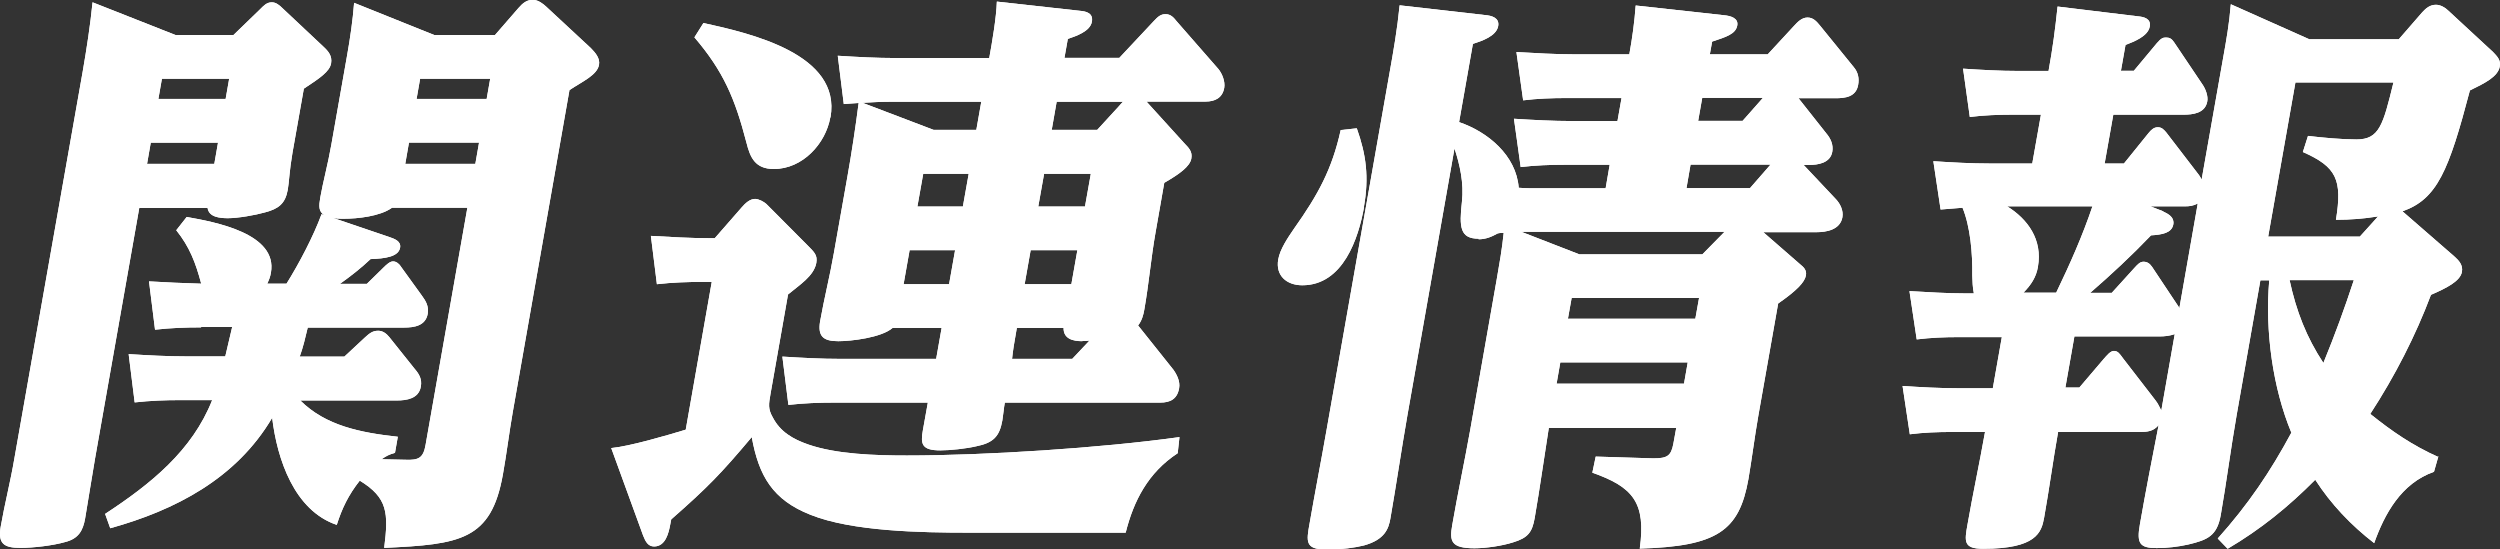<?xml version="1.0" encoding="UTF-8"?><svg id="_レイヤー_2" xmlns="http://www.w3.org/2000/svg" viewBox="0 0 141.27 31.04"><rect x="0" y="0" width="141.27" height="31.04" fill="#333333" stroke="none"/><defs><style>.cls-1{fill:#fff;}</style></defs><g id="contents"><path class="cls-1" d="M13.19,1.98l1.51-1.46c.2-.2.37-.39.66-.39.23,0,.43.16.6.33l2.32,2.18c.28.26.5.52.43.94-.08.46-.64.84-1.54,1.43l-.64,3.61c-.18,1.04-.19,1.66-.27,2.11-.14.78-.52,1.07-1.28,1.27-.56.16-1.54.33-2.1.33-.46,0-1.08-.06-1.15-.58h-3.86l-2.5,14.17c-.2,1.14-.37,2.28-.56,3.38-.12.68-.37,1.14-1.13,1.33-.69.2-1.81.33-2.53.33-.92,0-1.28-.23-1.11-1.2.22-1.27.55-2.54.77-3.84L4.67,4.06c.23-1.33.43-2.63.56-3.93l4.69,1.85h3.27ZM11.36,18.5c-.89,0-1.69.03-2.6.13l-.34-2.73c.98.06,1.96.1,2.95.13-.32-1.2-.66-2.08-1.41-3.02l.59-.75c1.63.29,5.15.94,4.76,3.15-.04.23-.1.39-.21.62h1.09c.73-1.17,1.53-2.7,1.98-3.93l.15.06c-.32-.23-.31-.49-.22-1.01.14-.81.44-1.92.62-2.96l.89-5.04c.18-1.01.32-1.98.4-2.99l4.53,1.82h3.43l1.33-1.53c.25-.29.48-.46.81-.46.3,0,.59.23.76.39l2.52,2.34c.22.23.53.55.46.94-.1.58-.93.94-1.67,1.43l-3.2,18.17c-.21,1.2-.35,2.37-.56,3.54-.66,3.74-2.42,3.96-6.71,4.16.25-1.98.2-2.83-1.38-3.8-.64.81-1,1.56-1.3,2.5-2.4-.81-3.37-3.71-3.65-6.05-2.03,3.45-5.51,5.23-9.15,6.24l-.29-.81c2.58-1.69,4.92-3.57,6.05-6.43h-1.78c-.89,0-1.69.03-2.6.13l-.34-2.73c1.11.07,2.19.13,3.31.13h2.15c.13-.55.26-1.1.39-1.66h-1.75ZM8.31,9.26h3.8l.21-1.2h-3.8l-.21,1.2ZM8.95,5.59h3.8l.2-1.14h-3.8l-.2,1.14ZM16.95,20.15h2.51l1.15-1.07c.28-.26.46-.39.76-.39.26,0,.47.16.63.36l1.43,1.79c.25.29.43.58.35,1.01-.12.68-.8.78-1.36.78h-5.45c1.43,1.43,3.41,1.82,5.51,2.05l-.16.91c-.35.1-.46.16-.76.36l1.35.03c.75.03,1.01-.1,1.14-.85l2.36-13.39h-4.26c-.68.49-1.96.62-2.72.62-.26,0-.43,0-.68-.07l3.27,1.11c.28.1.65.23.59.59-.09.52-.84.62-1.67.65-.55.52-1.09.94-1.73,1.4h1.52l.96-.94c.16-.16.35-.33.52-.33.2,0,.37.16.47.33l1.17,1.62c.21.29.39.58.32,1.01-.12.68-.76.78-1.33.78h-5.45c-.13.55-.26,1.11-.46,1.66ZM23.11,8.06l-.21,1.2h3.96l.21-1.2h-3.96ZM23.74,4.45l-.2,1.14h3.96l.2-1.14h-3.96Z"/><path class="cls-1" d="M13.19,1.98l1.51-1.46c.2-.2.37-.39.66-.39.23,0,.43.16.6.33l2.32,2.18c.28.26.5.52.43.94-.08.46-.64.84-1.54,1.43l-.64,3.61c-.18,1.04-.19,1.66-.27,2.11-.14.78-.52,1.07-1.28,1.27-.56.16-1.54.33-2.1.33-.46,0-1.08-.06-1.15-.58h-3.86l-2.5,14.17c-.2,1.14-.37,2.28-.56,3.38-.12.68-.37,1.14-1.13,1.33-.69.2-1.81.33-2.53.33-.92,0-1.28-.23-1.11-1.2.22-1.27.55-2.54.77-3.84L4.67,4.06c.23-1.33.43-2.63.56-3.93l4.69,1.85h3.27ZM11.36,18.5c-.89,0-1.69.03-2.6.13l-.34-2.73c.98.06,1.96.1,2.95.13-.32-1.2-.66-2.08-1.41-3.02l.59-.75c1.63.29,5.15.94,4.76,3.15-.04.23-.1.39-.21.62h1.09c.73-1.17,1.53-2.7,1.98-3.93l.15.06c-.32-.23-.31-.49-.22-1.01.14-.81.44-1.92.62-2.96l.89-5.04c.18-1.01.32-1.98.4-2.99l4.53,1.82h3.43l1.33-1.53c.25-.29.48-.46.81-.46.3,0,.59.23.76.39l2.52,2.34c.22.23.53.55.46.94-.1.58-.93.94-1.67,1.43l-3.2,18.17c-.21,1.2-.35,2.37-.56,3.54-.66,3.74-2.42,3.96-6.71,4.16.25-1.98.2-2.83-1.38-3.8-.64.81-1,1.56-1.3,2.5-2.4-.81-3.37-3.71-3.65-6.05-2.03,3.45-5.51,5.23-9.15,6.24l-.29-.81c2.58-1.69,4.92-3.57,6.05-6.43h-1.78c-.89,0-1.69.03-2.6.13l-.34-2.73c1.11.07,2.19.13,3.31.13h2.15c.13-.55.26-1.1.39-1.66h-1.75ZM8.31,9.26h3.8l.21-1.2h-3.8l-.21,1.2ZM8.95,5.59h3.8l.2-1.14h-3.8l-.2,1.14ZM16.95,20.15h2.51l1.15-1.07c.28-.26.46-.39.76-.39.26,0,.47.16.63.36l1.43,1.79c.25.29.43.58.35,1.01-.12.68-.8.78-1.36.78h-5.45c1.43,1.43,3.41,1.82,5.51,2.05l-.16.91c-.35.1-.46.16-.76.36l1.35.03c.75.03,1.01-.1,1.14-.85l2.36-13.39h-4.26c-.68.49-1.96.62-2.72.62-.26,0-.43,0-.68-.07l3.27,1.11c.28.1.65.23.59.59-.09.52-.84.62-1.67.65-.55.52-1.09.94-1.73,1.4h1.52l.96-.94c.16-.16.35-.33.52-.33.2,0,.37.16.47.33l1.17,1.62c.21.29.39.58.32,1.01-.12.68-.76.78-1.33.78h-5.45c-.13.55-.26,1.11-.46,1.66ZM23.11,8.06l-.21,1.2h3.96l.21-1.2h-3.96ZM23.74,4.45l-.2,1.14h3.96l.2-1.14h-3.96Z"/><path class="cls-1" d="M41.93,11.7c.17-.2.44-.46.74-.46.2,0,.5.16.64.29l2.3,2.31c.42.42.59.58.52,1.01-.13.75-.98,1.27-1.6,1.79l-.99,5.62c-.1.58-.15.84.13,1.33.42.81,1.14,1.23,2.01,1.53,1.59.55,3.79.62,5.57.62,4.39,0,10.97-.42,15.4-1.04l-.1.91c-1.68,1.1-2.49,2.7-2.94,4.49h-8.85c-2.71,0-6.62-.07-8.96-1.01-2.13-.84-2.92-2.18-3.32-4.39-1.75,2.08-2.48,2.83-4.55,4.65l-.05.26c-.09.49-.26,1.27-.92,1.27-.33,0-.48-.26-.62-.62l-1.8-4.94c1.04-.1,3.13-.71,4.21-1.04l1.47-8.35h-.5c-.86,0-1.72.03-2.6.13l-.34-2.73c1.11.06,2.19.13,3.31.13h.3l1.53-1.75ZM46.92,6.63c-.26,1.49-1.57,2.92-3.19,2.92-1.06,0-1.34-.65-1.55-1.49-.65-2.5-1.3-4.03-2.94-5.95l.51-.81c2.64.58,7.81,1.75,7.18,5.33ZM66.29,20.87c.21.29.41.68.34,1.07-.11.62-.51.81-1.07.81h-8.78c-.06.33-.08.65-.14,1.01-.16.91-.52,1.27-1.48,1.46-.55.13-1.46.23-2.02.23-1.06,0-1.13-.36-.99-1.14l.28-1.56h-5.28c-.89,0-1.69.03-2.6.13l-.34-2.73c1.11.07,2.19.13,3.31.13h5.38l.31-1.75h-2.77c-.63.55-2.34.75-3.07.75-.83,0-1.17-.26-1.03-1.11.23-1.3.56-2.6.78-3.87l.76-4.29c.25-1.4.46-2.8.64-4.19-.3.03-.57.03-.84.06l-.34-2.73c1.11.07,2.19.13,3.31.13h5.25c.17-.94.4-2.28.43-3.19l4.69.52c.36.03.77.13.68.62-.1.55-.9.81-1.36.97l-.19,1.07h3.1l1.95-2.08c.24-.26.4-.39.66-.39.3,0,.46.19.62.39l2.36,2.7c.22.26.4.71.34,1.07-.1.58-.53.78-1.06.78h-3.33l.05.06,2.07,2.28c.28.29.48.49.41.88-.08.45-.68.88-1.53,1.37l-.49,2.79c-.26,1.46-.38,2.93-.64,4.39-.05.29-.14.62-.35.88l1.97,2.47ZM50.27,5.75c-.5,0-1.03.03-1.53.06l4.02,1.53h2.41l.28-1.59h-5.18ZM51.4,14.14l-.34,1.92h2.57l.34-1.92h-2.57ZM52.17,9.82l-.33,1.85h2.57l.33-1.85h-2.57ZM61.16,19.28c-.53,0-1.07-.13-1.06-.75h-2.64l-.05.29c-.09.49-.17.98-.22,1.46h3.4l.98-1.04c-.14.03-.27.03-.4.03ZM58.24,14.14l-.34,1.92h2.64l.34-1.92h-2.64ZM59,9.82l-.33,1.85h2.64l.33-1.85h-2.64ZM59.71,5.75l-.28,1.59h2.57l1.22-1.33c.12-.13.17-.2.24-.26h-3.76Z"/><path class="cls-1" d="M41.93,11.7c.17-.2.44-.46.74-.46.2,0,.5.16.64.29l2.3,2.31c.42.42.59.58.52,1.01-.13.75-.98,1.27-1.6,1.79l-.99,5.62c-.1.58-.15.84.13,1.33.42.81,1.14,1.23,2.01,1.53,1.59.55,3.79.62,5.57.62,4.39,0,10.97-.42,15.4-1.04l-.1.91c-1.68,1.1-2.49,2.7-2.94,4.49h-8.85c-2.71,0-6.62-.07-8.96-1.01-2.13-.84-2.92-2.18-3.32-4.39-1.75,2.08-2.48,2.83-4.55,4.65l-.05.26c-.09.49-.26,1.27-.92,1.27-.33,0-.48-.26-.62-.62l-1.8-4.94c1.04-.1,3.13-.71,4.21-1.04l1.47-8.35h-.5c-.86,0-1.72.03-2.6.13l-.34-2.73c1.11.06,2.19.13,3.31.13h.3l1.53-1.75ZM46.92,6.63c-.26,1.49-1.57,2.92-3.19,2.92-1.06,0-1.34-.65-1.55-1.49-.65-2.5-1.3-4.03-2.94-5.95l.51-.81c2.64.58,7.81,1.75,7.18,5.33ZM66.29,20.87c.21.29.41.68.34,1.07-.11.62-.51.81-1.07.81h-8.78c-.06.33-.08.65-.14,1.01-.16.91-.52,1.27-1.48,1.46-.55.13-1.46.23-2.02.23-1.06,0-1.13-.36-.99-1.14l.28-1.56h-5.28c-.89,0-1.69.03-2.6.13l-.34-2.73c1.11.07,2.19.13,3.31.13h5.38l.31-1.75h-2.77c-.63.55-2.34.75-3.07.75-.83,0-1.17-.26-1.03-1.11.23-1.3.56-2.6.78-3.87l.76-4.29c.25-1.4.46-2.8.64-4.19-.3.03-.57.03-.84.06l-.34-2.73c1.11.07,2.19.13,3.31.13h5.25c.17-.94.4-2.28.43-3.19l4.69.52c.36.03.77.13.68.62-.1.55-.9.81-1.36.97l-.19,1.07h3.1l1.95-2.08c.24-.26.4-.39.66-.39.3,0,.46.19.62.39l2.36,2.7c.22.26.4.71.34,1.07-.1.58-.53.78-1.06.78h-3.33l.05.06,2.07,2.28c.28.29.48.49.41.88-.08.45-.68.88-1.53,1.37l-.49,2.79c-.26,1.46-.38,2.93-.64,4.39-.05.29-.14.62-.35.88l1.97,2.47ZM50.27,5.75c-.5,0-1.03.03-1.53.06l4.02,1.53h2.41l.28-1.59h-5.18ZM51.4,14.14l-.34,1.92h2.57l.34-1.92h-2.57ZM52.17,9.82l-.33,1.85h2.57l.33-1.85h-2.57ZM61.16,19.28c-.53,0-1.07-.13-1.06-.75h-2.64l-.05.29c-.09.49-.17.98-.22,1.46h3.4l.98-1.04c-.14.03-.27.03-.4.03ZM58.24,14.14l-.34,1.92h2.64l.34-1.92h-2.64ZM59,9.82l-.33,1.85h2.64l.33-1.85h-2.64ZM59.71,5.75l-.28,1.59h2.57l1.22-1.33c.12-.13.17-.2.24-.26h-3.76Z"/><path class="cls-1" d="M77.08,11.7c-.31,1.75-1.18,4.42-3.49,4.42-.89,0-1.52-.55-1.36-1.46.1-.58.55-1.24.9-1.75,1.36-1.92,2.14-3.35,2.63-5.56l.91-.1c.53,1.49.7,2.76.4,4.45ZM83.56,13.49c-1.06,0-1.11-.65-.95-2.08.12-1.07-.12-2.11-.42-3.02l-2.66,15.08c-.34,1.95-.62,3.87-.96,5.82-.1.58-.31,1.2-1.49,1.53-.52.13-1.2.23-2.15.23-1.19,0-1.11-.46-.93-1.46.31-1.79.66-3.57.98-5.4l3.52-19.96c.25-1.4.45-2.54.59-3.93l4.82.55c.39.03.83.16.75.62-.1.58-.94.85-1.43,1.01l-.78,4.42c1.62.55,3.23,1.88,3.37,3.71.36.03.72.03,1.05.03h3.86l.23-1.33h-2.57c-.79,0-1.62.03-2.46.13l-.38-2.73c1.11.07,2.19.13,3.31.13h2.54l.23-1.3h-3.1c-.83,0-1.66.03-2.46.13l-.38-2.73c1.08.06,2.19.13,3.28.13h3.1c.17-.94.29-1.82.36-2.76l4.99.55c.36.03.83.16.75.58-.09.49-.64.65-1.42.91l-.13.72h3.27l1.47-1.59c.21-.23.45-.49.78-.49s.52.23.71.46l1.9,2.34c.25.29.32.65.25,1.01-.12.68-.73.75-1.29.75h-2.08l1.59,2.01c.22.26.39.62.32,1.01-.11.65-.82.75-1.32.75h-.3l1.81,1.92c.25.26.45.65.38,1.04-.13.71-.91.84-1.47.84h-3l2.09,1.82c.2.16.37.33.32.62-.07.39-.51.85-1.57,1.59l-1.12,6.34c-.21,1.2-.36,2.41-.56,3.58-.52,2.93-1.76,3.8-6.14,3.93.36-2.6-.38-3.48-2.68-4.29l.19-.91,3.25.1c.79,0,1.01-.13,1.14-.84l.16-.88h-7.2c-.27,1.69-.5,3.38-.8,5.1-.14.78-.36,1.11-1.23,1.37-.63.2-1.54.33-2.17.33-1.32,0-1.42-.39-1.26-1.3.31-1.79.7-3.61,1.02-5.4l1.5-8.52c.15-.85.3-1.72.39-2.6-.1,0-.23,0-.34.03-.36.2-.68.33-1.08.33ZM85.97,13.1l3.27,1.27h6.96l1.25-1.27h-11.49ZM88.17,20.48l-.21,1.2h7.2l.21-1.2h-7.2ZM88.81,16.84l-.21,1.17h7.2l.21-1.17h-7.2ZM95.29,10.63h3.6l1.16-1.33h-4.52l-.23,1.33ZM96.19,5.53l-.23,1.3h2.51l1.15-1.3h-3.43Z"/><path class="cls-1" d="M77.08,11.7c-.31,1.75-1.18,4.42-3.49,4.42-.89,0-1.52-.55-1.36-1.46.1-.58.55-1.24.9-1.75,1.36-1.92,2.14-3.35,2.63-5.56l.91-.1c.53,1.49.7,2.76.4,4.45ZM83.56,13.49c-1.06,0-1.11-.65-.95-2.08.12-1.07-.12-2.11-.42-3.02l-2.66,15.08c-.34,1.95-.62,3.87-.96,5.82-.1.58-.31,1.2-1.49,1.53-.52.13-1.2.23-2.15.23-1.19,0-1.11-.46-.93-1.46.31-1.79.66-3.57.98-5.4l3.52-19.96c.25-1.4.45-2.54.59-3.93l4.82.55c.39.03.83.16.75.62-.1.58-.94.85-1.43,1.01l-.78,4.42c1.62.55,3.23,1.88,3.37,3.71.36.03.72.03,1.05.03h3.86l.23-1.33h-2.57c-.79,0-1.62.03-2.46.13l-.38-2.73c1.11.07,2.19.13,3.31.13h2.54l.23-1.3h-3.1c-.83,0-1.66.03-2.46.13l-.38-2.73c1.08.06,2.19.13,3.28.13h3.1c.17-.94.29-1.82.36-2.76l4.99.55c.36.03.83.16.75.58-.09.49-.64.65-1.42.91l-.13.72h3.27l1.47-1.59c.21-.23.45-.49.78-.49s.52.23.71.46l1.9,2.34c.25.29.32.65.25,1.01-.12.68-.73.75-1.29.75h-2.08l1.59,2.01c.22.26.39.62.32,1.01-.11.65-.82.75-1.32.75h-.3l1.81,1.92c.25.26.45.65.38,1.04-.13.71-.91.84-1.47.84h-3l2.09,1.82c.2.16.37.33.32.62-.07.39-.51.85-1.57,1.59l-1.12,6.34c-.21,1.2-.36,2.41-.56,3.58-.52,2.93-1.76,3.8-6.14,3.93.36-2.6-.38-3.48-2.68-4.29l.19-.91,3.25.1c.79,0,1.01-.13,1.14-.84l.16-.88h-7.2c-.27,1.69-.5,3.38-.8,5.1-.14.78-.36,1.11-1.23,1.37-.63.2-1.54.33-2.17.33-1.32,0-1.42-.39-1.26-1.3.31-1.79.7-3.61,1.02-5.4l1.5-8.52c.15-.85.3-1.72.39-2.6-.1,0-.23,0-.34.03-.36.2-.68.33-1.08.33ZM85.97,13.1l3.27,1.27h6.96l1.25-1.27h-11.49ZM88.17,20.48l-.21,1.2h7.2l.21-1.2h-7.2ZM88.81,16.84l-.21,1.17h7.2l.21-1.17h-7.2ZM95.29,10.63h3.6l1.16-1.33h-4.52l-.23,1.33ZM96.19,5.53l-.23,1.3h2.51l1.15-1.3h-3.43Z"/><path class="cls-1" d="M137.79,25.78l-.25.88c-1.86.65-2.8,2.4-3.38,4.03-1.31-1.01-2.45-2.21-3.33-3.58-1.52,1.53-3.07,2.79-4.95,3.9l-.56-.58c1.72-1.92,2.97-3.77,4.16-5.98-1.04-2.5-1.5-5.72-1.25-8.61h-.5l-1.34,7.61c-.33,1.88-.57,3.77-.9,5.66-.21,1.17-.74,1.4-1.84,1.66-.58.13-1.19.2-1.78.2-.96,0-1.14-.26-.95-1.33.33-1.89.7-3.77,1.06-5.62-.29.36-.66.39-1.06.39h-4.62c-.29,1.63-.5,3.22-.79,4.84-.15.84-.44,1.76-3.45,1.76-1.12,0-1.05-.42-.88-1.37.3-1.72.68-3.48.99-5.23h-1.88c-.79,0-1.59.03-2.37.13l-.41-2.73c1.04.07,2.12.13,3.18.13h1.92l.51-2.89h-2.44c-.79,0-1.56.03-2.37.13l-.41-2.73c1.08.06,2.12.13,3.18.13h.46c-.07-.33-.08-.68-.09-1.01.02-1.24-.11-2.76-.55-3.83-.4.03-.84.07-1.24.1l-.41-2.73c1.08.07,2.12.13,3.18.13h2.41l.49-2.76h-1.62c-.79,0-1.59.03-2.4.13l-.38-2.73c1.04.07,2.09.13,3.15.13h1.68c.24-1.33.37-2.31.51-3.64l4.52.55c.36.03.77.13.69.58-.1.55-.88.85-1.37,1.04l-.26,1.46h.73l1.3-1.56c.25-.29.35-.32.52-.32.2,0,.32.07.45.26l1.62,2.41c.16.23.32.65.26.94-.12.68-.83.75-1.35.75h-3.96l-.49,2.76h1.09l1.39-1.72c.13-.16.29-.33.52-.33s.34.13.48.29l1.85,2.41c.05.06.1.16.15.26l1.2-6.79c.2-1.11.36-2.01.45-3.12l4.44,1.98h5.05l1.33-1.53c.21-.23.44-.42.77-.42.26,0,.53.16.7.33l2.53,2.34c.22.23.45.46.38.81-.1.58-.83.94-1.69,1.36-1.19,4.52-1.84,6.14-3.81,6.83l2.92,2.54c.26.23.51.49.44.88-.09.52-.85.91-1.75,1.3-.87,2.31-2.03,4.58-3.43,6.73,1.21.97,2.39,1.79,3.86,2.44ZM115.16,15.08c-.1.58-.38,1.01-.82,1.46h1.85c.78-1.62,1.49-3.22,2.05-4.88h-4.82c1.16.72,2.01,1.88,1.74,3.41ZM117.49,21.91l1.38-1.62c.17-.19.38-.46.58-.46.23,0,.33.16.52.42l1.83,2.37c.16.2.23.39.33.58l.76-4.32c-.28.1-.58.13-.85.13h-4.82l-.51,2.89h.79ZM122.24,11.96c.31.13.64.33.57.72-.09.49-.63.58-1.26.62-1.09,1.14-2.24,2.21-3.44,3.25h1.22l1.27-1.4c.21-.23.33-.36.53-.36s.35.1.48.29l1.49,2.24.05.1,1.04-5.92c-.25.13-.46.16-.72.16h-1.95l.74.29ZM132,12.42c.37-2.27.03-2.99-1.87-3.83l.29-.91c.84.1,1.91.2,2.74.2,1.29,0,1.5-.81,2.09-3.22h-5.54l-1.54,8.71h5.18l1.03-1.14c-.81.13-1.58.19-2.38.19ZM133.01,15.83h-3.63c.38,1.76.95,3.22,1.91,4.68.64-1.56,1.21-3.12,1.72-4.68Z"/><path class="cls-1" d="M137.79,25.78l-.25.88c-1.86.65-2.8,2.4-3.38,4.03-1.31-1.01-2.45-2.21-3.33-3.58-1.52,1.53-3.07,2.79-4.95,3.9l-.56-.58c1.72-1.92,2.97-3.77,4.16-5.98-1.04-2.5-1.5-5.72-1.25-8.61h-.5l-1.34,7.61c-.33,1.88-.57,3.77-.9,5.66-.21,1.17-.74,1.4-1.84,1.66-.58.13-1.19.2-1.78.2-.96,0-1.14-.26-.95-1.33.33-1.89.7-3.77,1.06-5.62-.29.36-.66.39-1.06.39h-4.62c-.29,1.63-.5,3.22-.79,4.84-.15.84-.44,1.76-3.45,1.76-1.12,0-1.05-.42-.88-1.37.3-1.72.68-3.48.99-5.23h-1.88c-.79,0-1.59.03-2.37.13l-.41-2.73c1.04.07,2.12.13,3.18.13h1.92l.51-2.89h-2.44c-.79,0-1.56.03-2.37.13l-.41-2.73c1.08.06,2.12.13,3.18.13h.46c-.07-.33-.08-.68-.09-1.01.02-1.24-.11-2.76-.55-3.83-.4.03-.84.07-1.24.1l-.41-2.73c1.08.07,2.12.13,3.18.13h2.41l.49-2.76h-1.62c-.79,0-1.59.03-2.4.13l-.38-2.73c1.04.07,2.09.13,3.15.13h1.68c.24-1.33.37-2.31.51-3.64l4.52.55c.36.03.77.13.69.58-.1.55-.88.85-1.37,1.04l-.26,1.46h.73l1.3-1.56c.25-.29.35-.32.52-.32.2,0,.32.07.45.26l1.62,2.41c.16.23.32.65.26.94-.12.68-.83.75-1.35.75h-3.96l-.49,2.76h1.09l1.39-1.72c.13-.16.29-.33.52-.33s.34.13.48.29l1.85,2.41c.05.06.1.16.15.26l1.2-6.79c.2-1.11.36-2.01.45-3.12l4.44,1.98h5.05l1.33-1.53c.21-.23.44-.42.77-.42.26,0,.53.16.7.33l2.53,2.34c.22.23.45.46.38.81-.1.58-.83.94-1.69,1.36-1.19,4.52-1.84,6.14-3.81,6.83l2.92,2.54c.26.23.51.49.44.88-.09.52-.85.91-1.75,1.3-.87,2.31-2.03,4.58-3.43,6.73,1.21.97,2.39,1.79,3.86,2.44ZM115.16,15.08c-.1.58-.38,1.01-.82,1.46h1.85c.78-1.62,1.49-3.22,2.05-4.88h-4.82c1.16.72,2.01,1.88,1.74,3.41ZM117.49,21.91l1.38-1.62c.17-.19.38-.46.58-.46.23,0,.33.16.52.42l1.83,2.37c.16.2.23.39.33.58l.76-4.32c-.28.1-.58.13-.85.13h-4.82l-.51,2.89h.79ZM122.24,11.96c.31.13.64.33.57.72-.09.49-.63.58-1.26.62-1.09,1.14-2.24,2.21-3.44,3.25h1.22l1.27-1.4c.21-.23.33-.36.53-.36s.35.1.48.29l1.49,2.24.05.1,1.04-5.92c-.25.13-.46.16-.72.16h-1.95l.74.29ZM132,12.42c.37-2.27.03-2.99-1.87-3.83l.29-.91c.84.1,1.91.2,2.74.2,1.29,0,1.5-.81,2.09-3.22h-5.54l-1.54,8.71h5.18l1.03-1.14c-.81.13-1.58.19-2.38.19ZM133.01,15.83h-3.63c.38,1.76.95,3.22,1.91,4.68.64-1.56,1.21-3.12,1.72-4.68Z"/></g></svg>